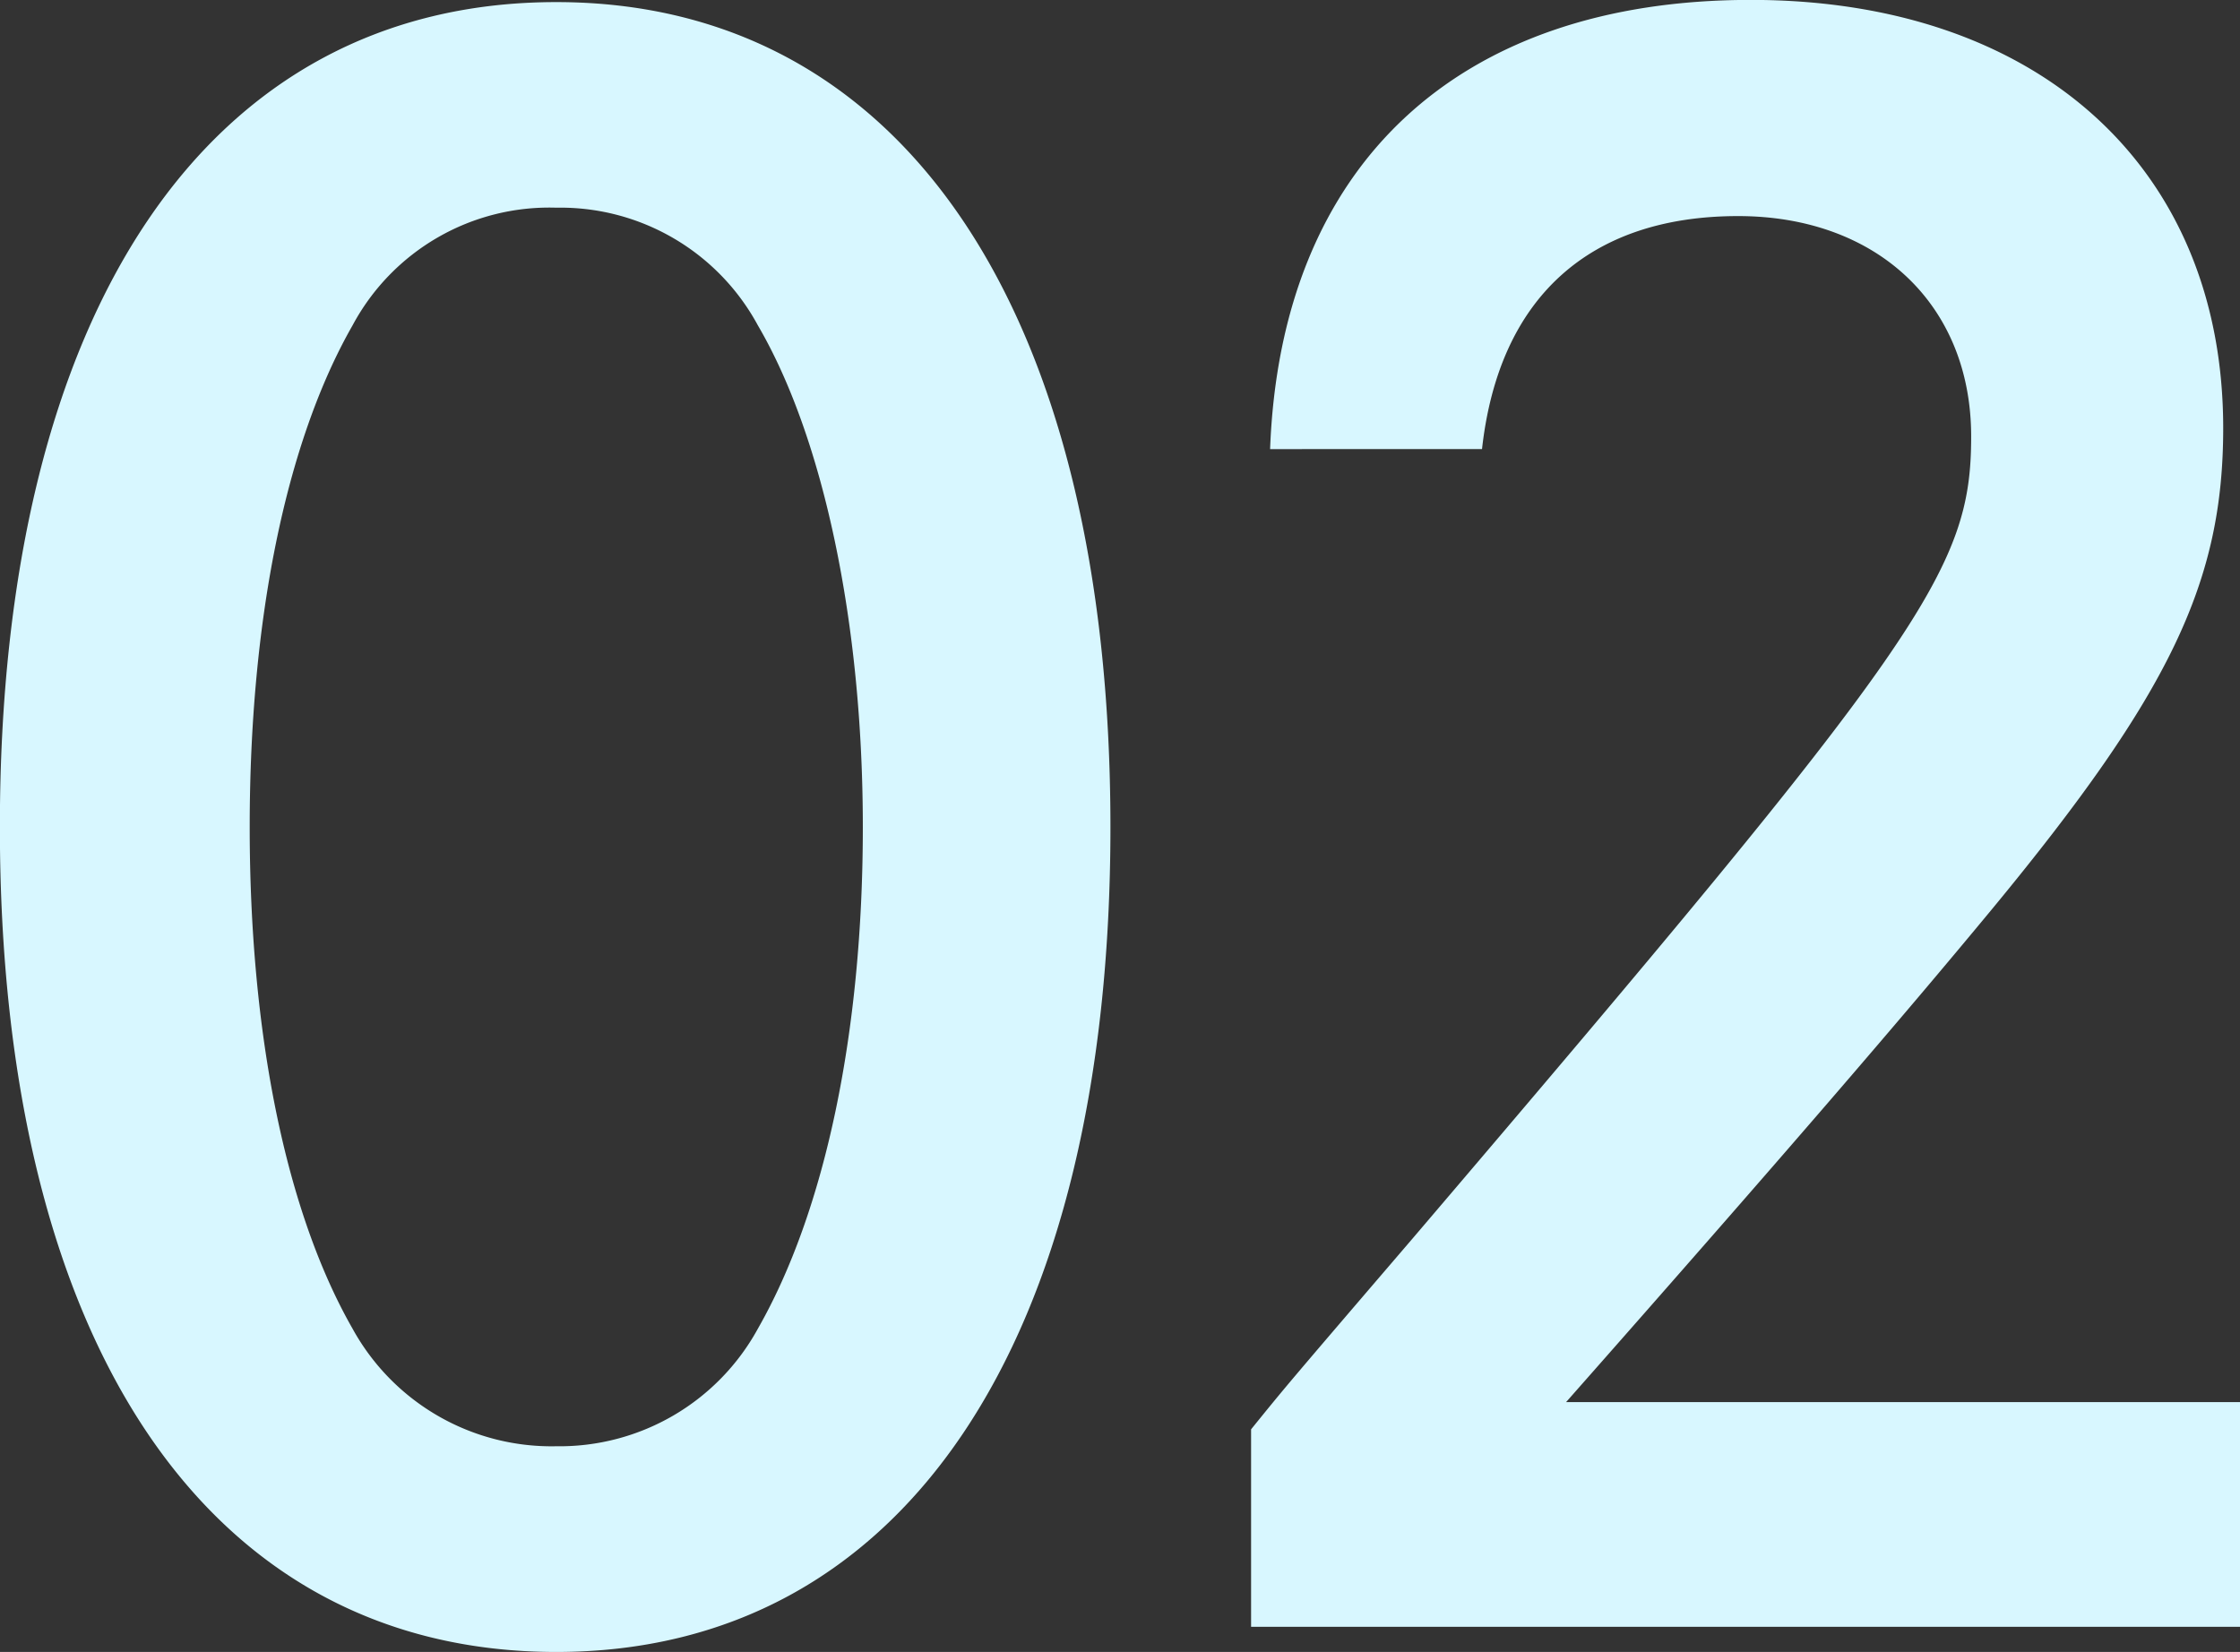 <svg xmlns="http://www.w3.org/2000/svg" width="75.757" height="55.877"><rect width="100%" height="100%" fill="#333333" stroke="none"/><path data-name="パス 99" d="M18.811.071C7.025.071-.004 10.508-.004 27.971s7.033 27.906 18.815 27.906c11.715 0 18.744-10.437 18.744-27.9S30.53.071 18.811.071zm0 6.954a7.59 7.59 0 016.82 3.98c2.2 3.763 3.55 10.011 3.55 16.969s-1.278 12.993-3.55 16.969a7.648 7.648 0 01-6.82 3.976 7.679 7.679 0 01-6.887-3.976c-2.272-3.976-3.479-10.011-3.479-16.969s1.207-12.993 3.479-16.969a7.545 7.545 0 016.887-3.98zm31.311 8.165c.568-5.112 3.621-7.881 8.662-7.881 4.686 0 7.881 2.982 7.881 7.455 0 4.544-1.633 6.887-18.886 27.122-4.26 4.97-4.26 4.97-5.467 6.461v6.678h33.445v-7.6H52.966c7.455-8.449 11.36-12.993 14.413-16.685 6.035-7.313 7.81-11.076 7.81-16.259 0-8.8-6.248-14.484-15.975-14.484-9.94 0-15.9 5.609-16.259 15.194z" fill="#d8f7ff"/></svg>